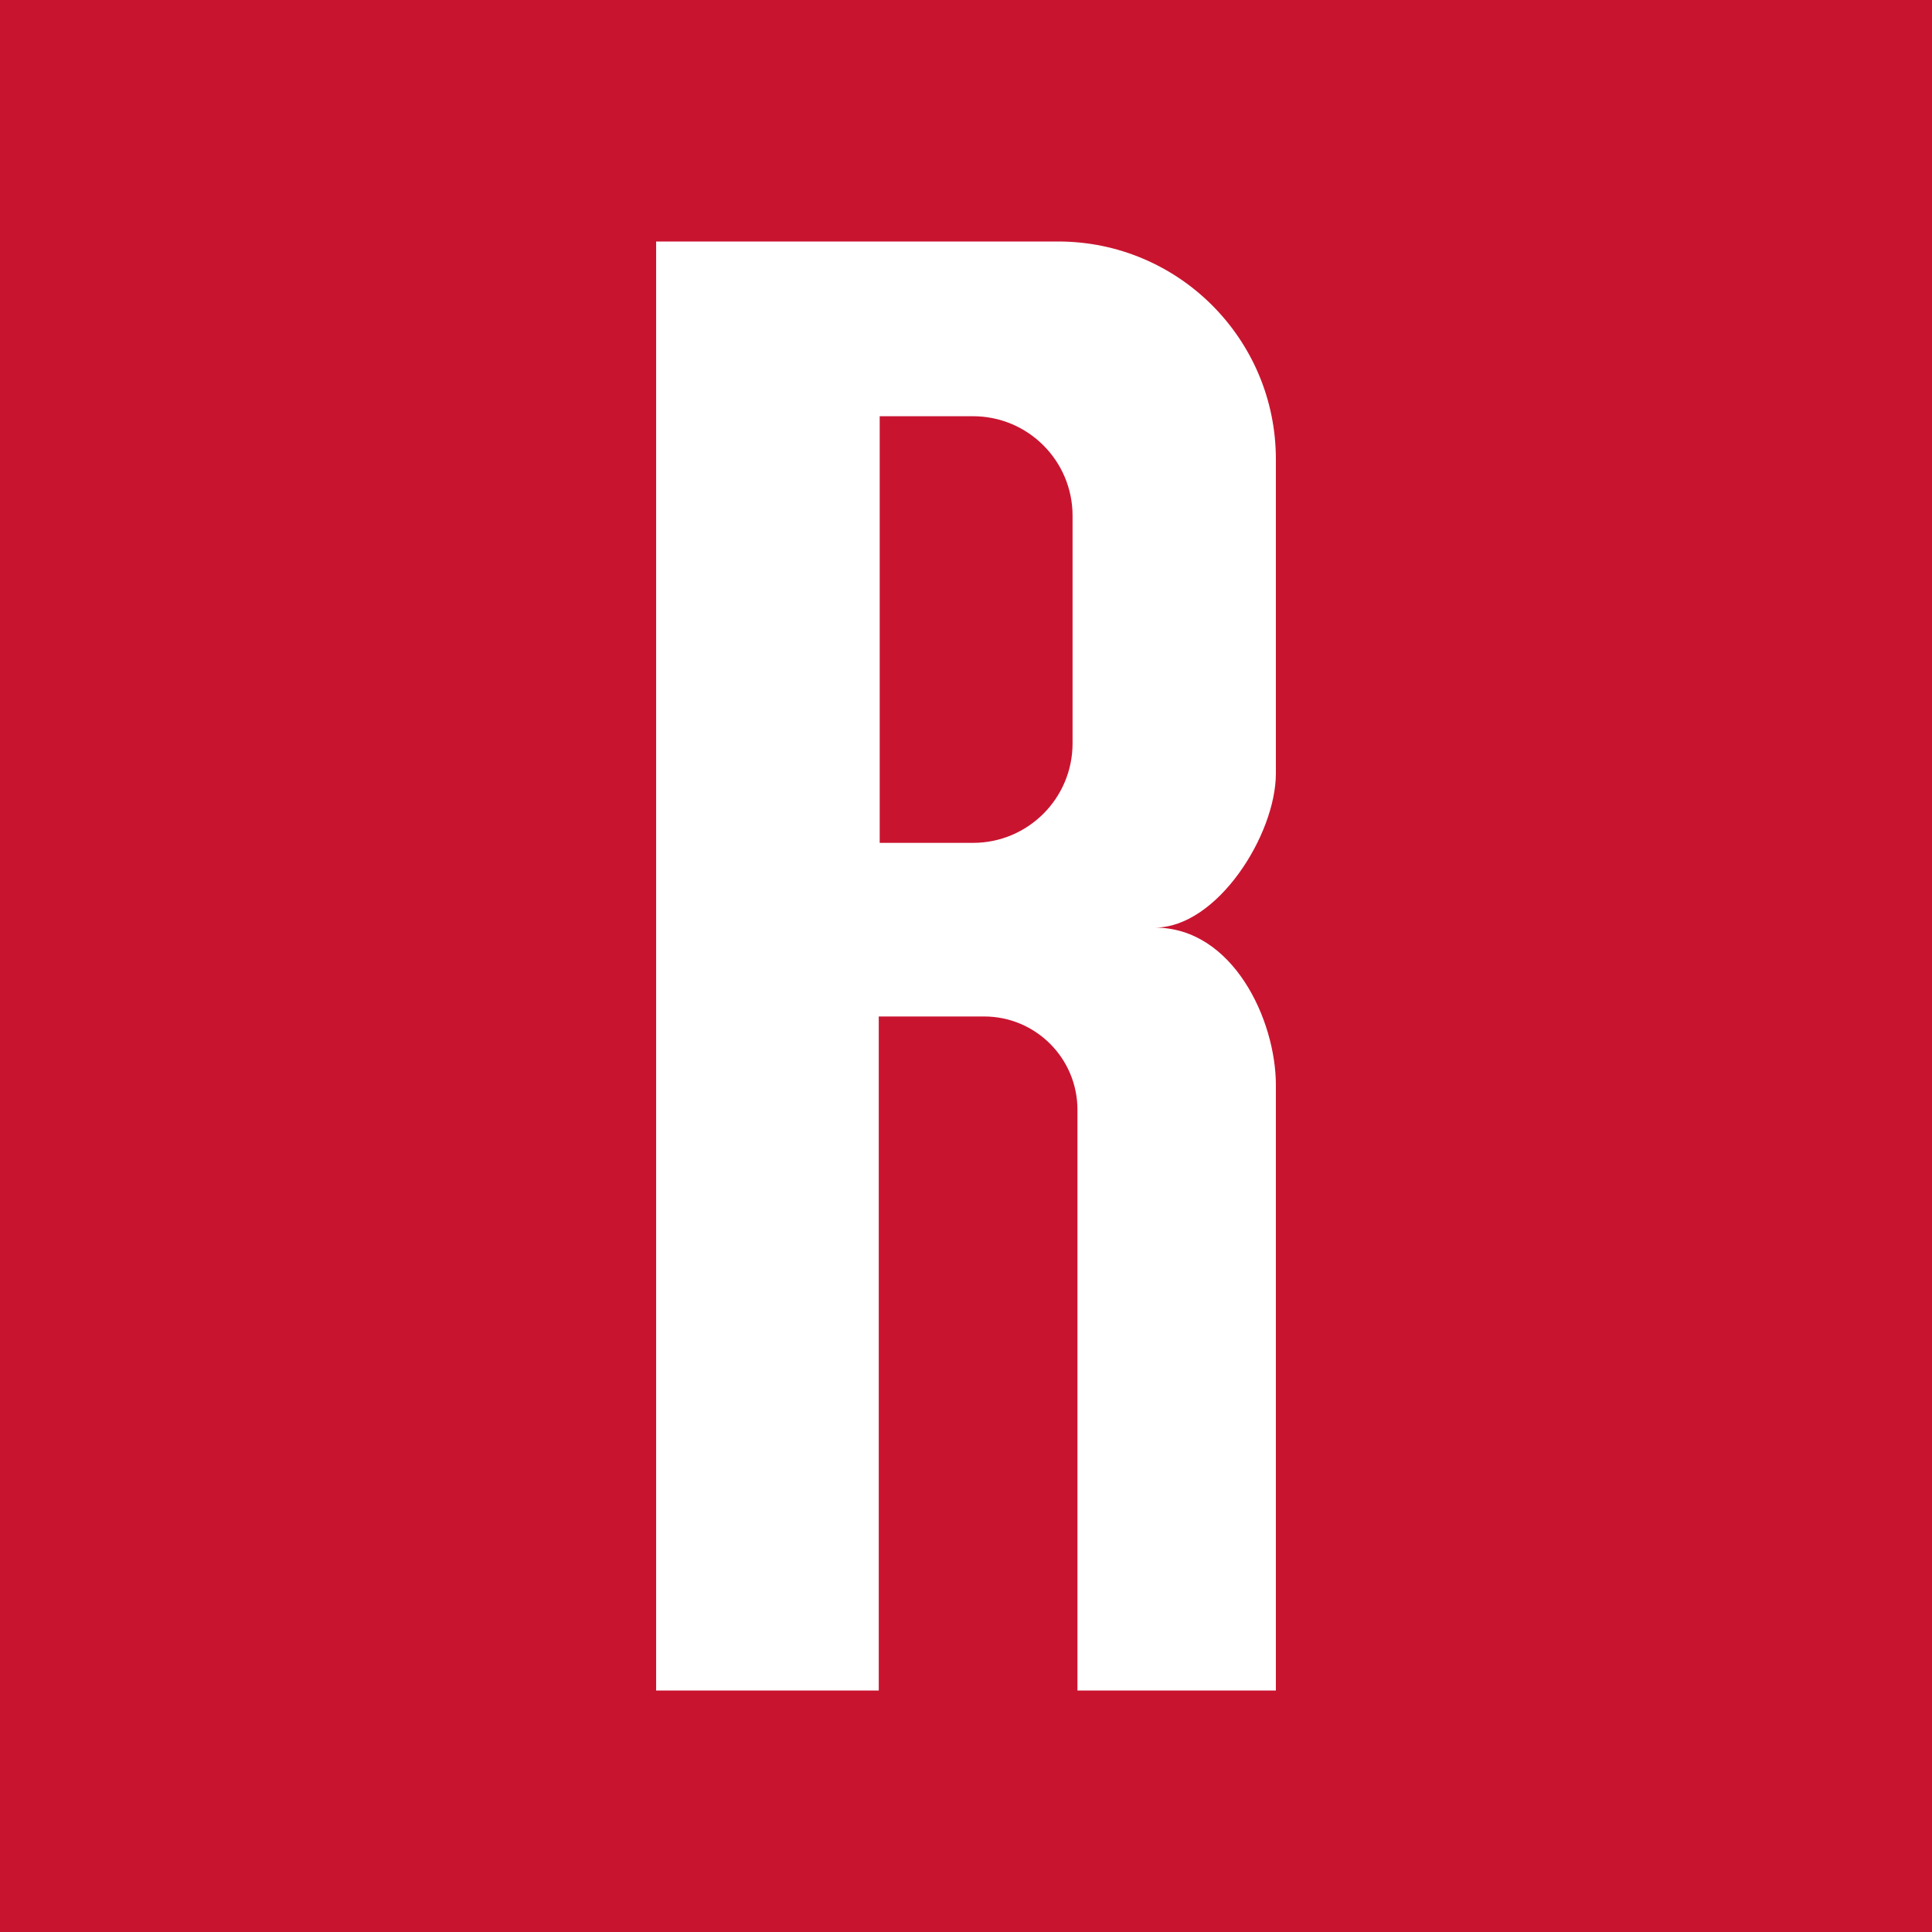 <?xml version="1.0" encoding="UTF-8"?>
<svg xmlns="http://www.w3.org/2000/svg" width="64" height="64" viewBox="0 0 64 64" fill="none">
  <rect width="64" height="64" fill="#C91430"></rect>
  <path fill-rule="evenodd" clip-rule="evenodd" d="M42.265 15.212C42.265 11.229 39.037 8 35.054 8H21.735V56H29.11V33.672H32.601C34.308 33.672 35.692 35.057 35.692 36.763V56H42.265V35.942C42.265 33.796 40.851 30.728 38.257 30.728C40.321 30.728 42.265 27.651 42.265 25.622V15.212ZM29.141 13.788H32.233C34.054 13.788 35.53 15.264 35.53 17.085V24.624C35.53 26.445 34.054 27.921 32.233 27.921H29.141V13.788Z" fill="white"></path>
</svg>
